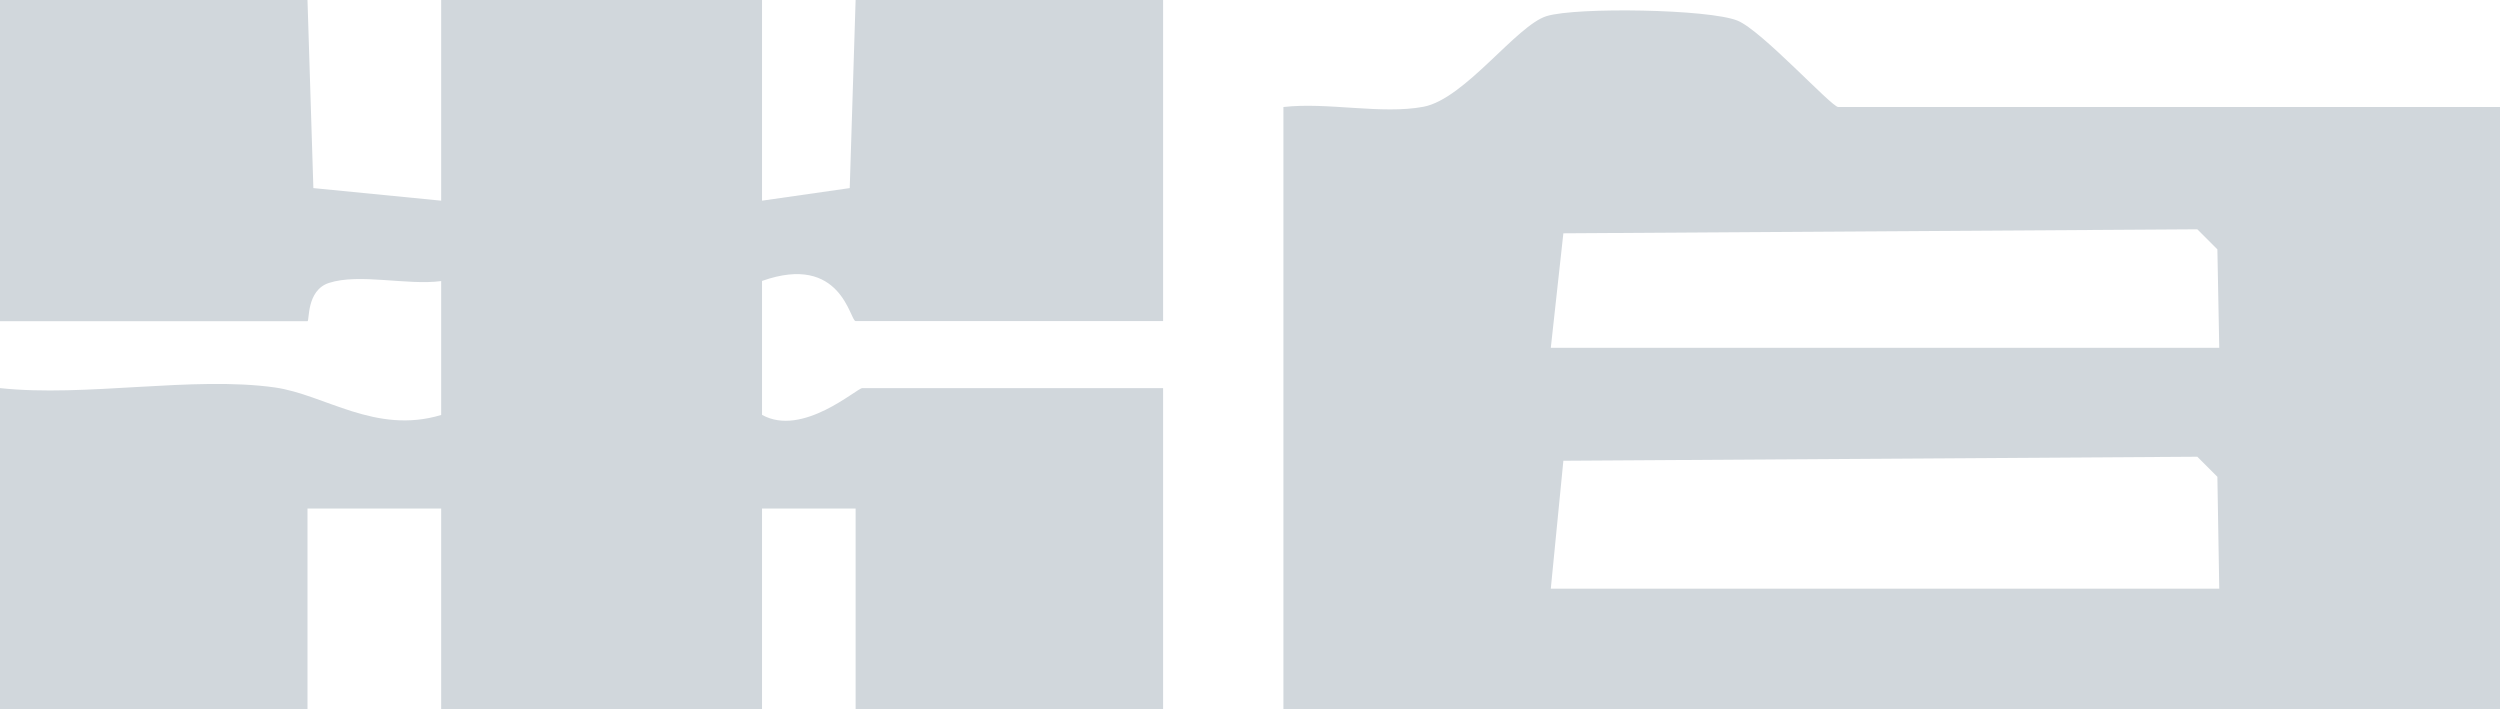 <svg width="409" height="116" viewBox="0 0 409 116" fill="none" xmlns="http://www.w3.org/2000/svg">
<g clip-path="url(#clip0_396_3369)">
<path d="M50.305 0L51.267 30.773L72.177 32.83V0H124.668V32.83L139.016 30.773L139.979 0H190.283V52.528H139.979C139.038 52.528 137.682 41.344 124.668 45.962V67.871C131.274 71.57 140.197 63.494 141.072 63.494H190.283V116.022H139.979V83.192H124.668V116.022H72.177V83.192H50.305V116.022H0V63.494C13.954 65.004 31.517 61.502 44.946 63.384C53.126 64.544 61.416 71.132 72.177 67.893V45.984C66.687 46.728 58.769 44.671 53.804 46.291C50.086 47.516 50.655 52.55 50.305 52.55H0V0H50.305Z" fill="#D1D7DC"/>
<path d="M409 17.509V116H209.968V17.509C217.12 16.677 226.109 18.757 232.889 17.465C239.67 16.174 248.112 4.115 253.055 2.626C257.998 1.138 279.564 1.488 284.244 3.37C288.181 4.946 299.642 17.509 300.735 17.509H409ZM363.07 56.905L362.763 40.797L359.483 37.514L255.767 38.17L253.711 56.905H363.07ZM363.07 96.302L362.763 78.004L359.483 74.721L255.767 75.378L253.711 96.302H363.07Z" fill="#D1D7DC"/>
</g>
<defs>
<clipPath id="clip0_396_3369">
<rect width="409" height="116" fill="white"/>
</clipPath>
</defs>
</svg>
